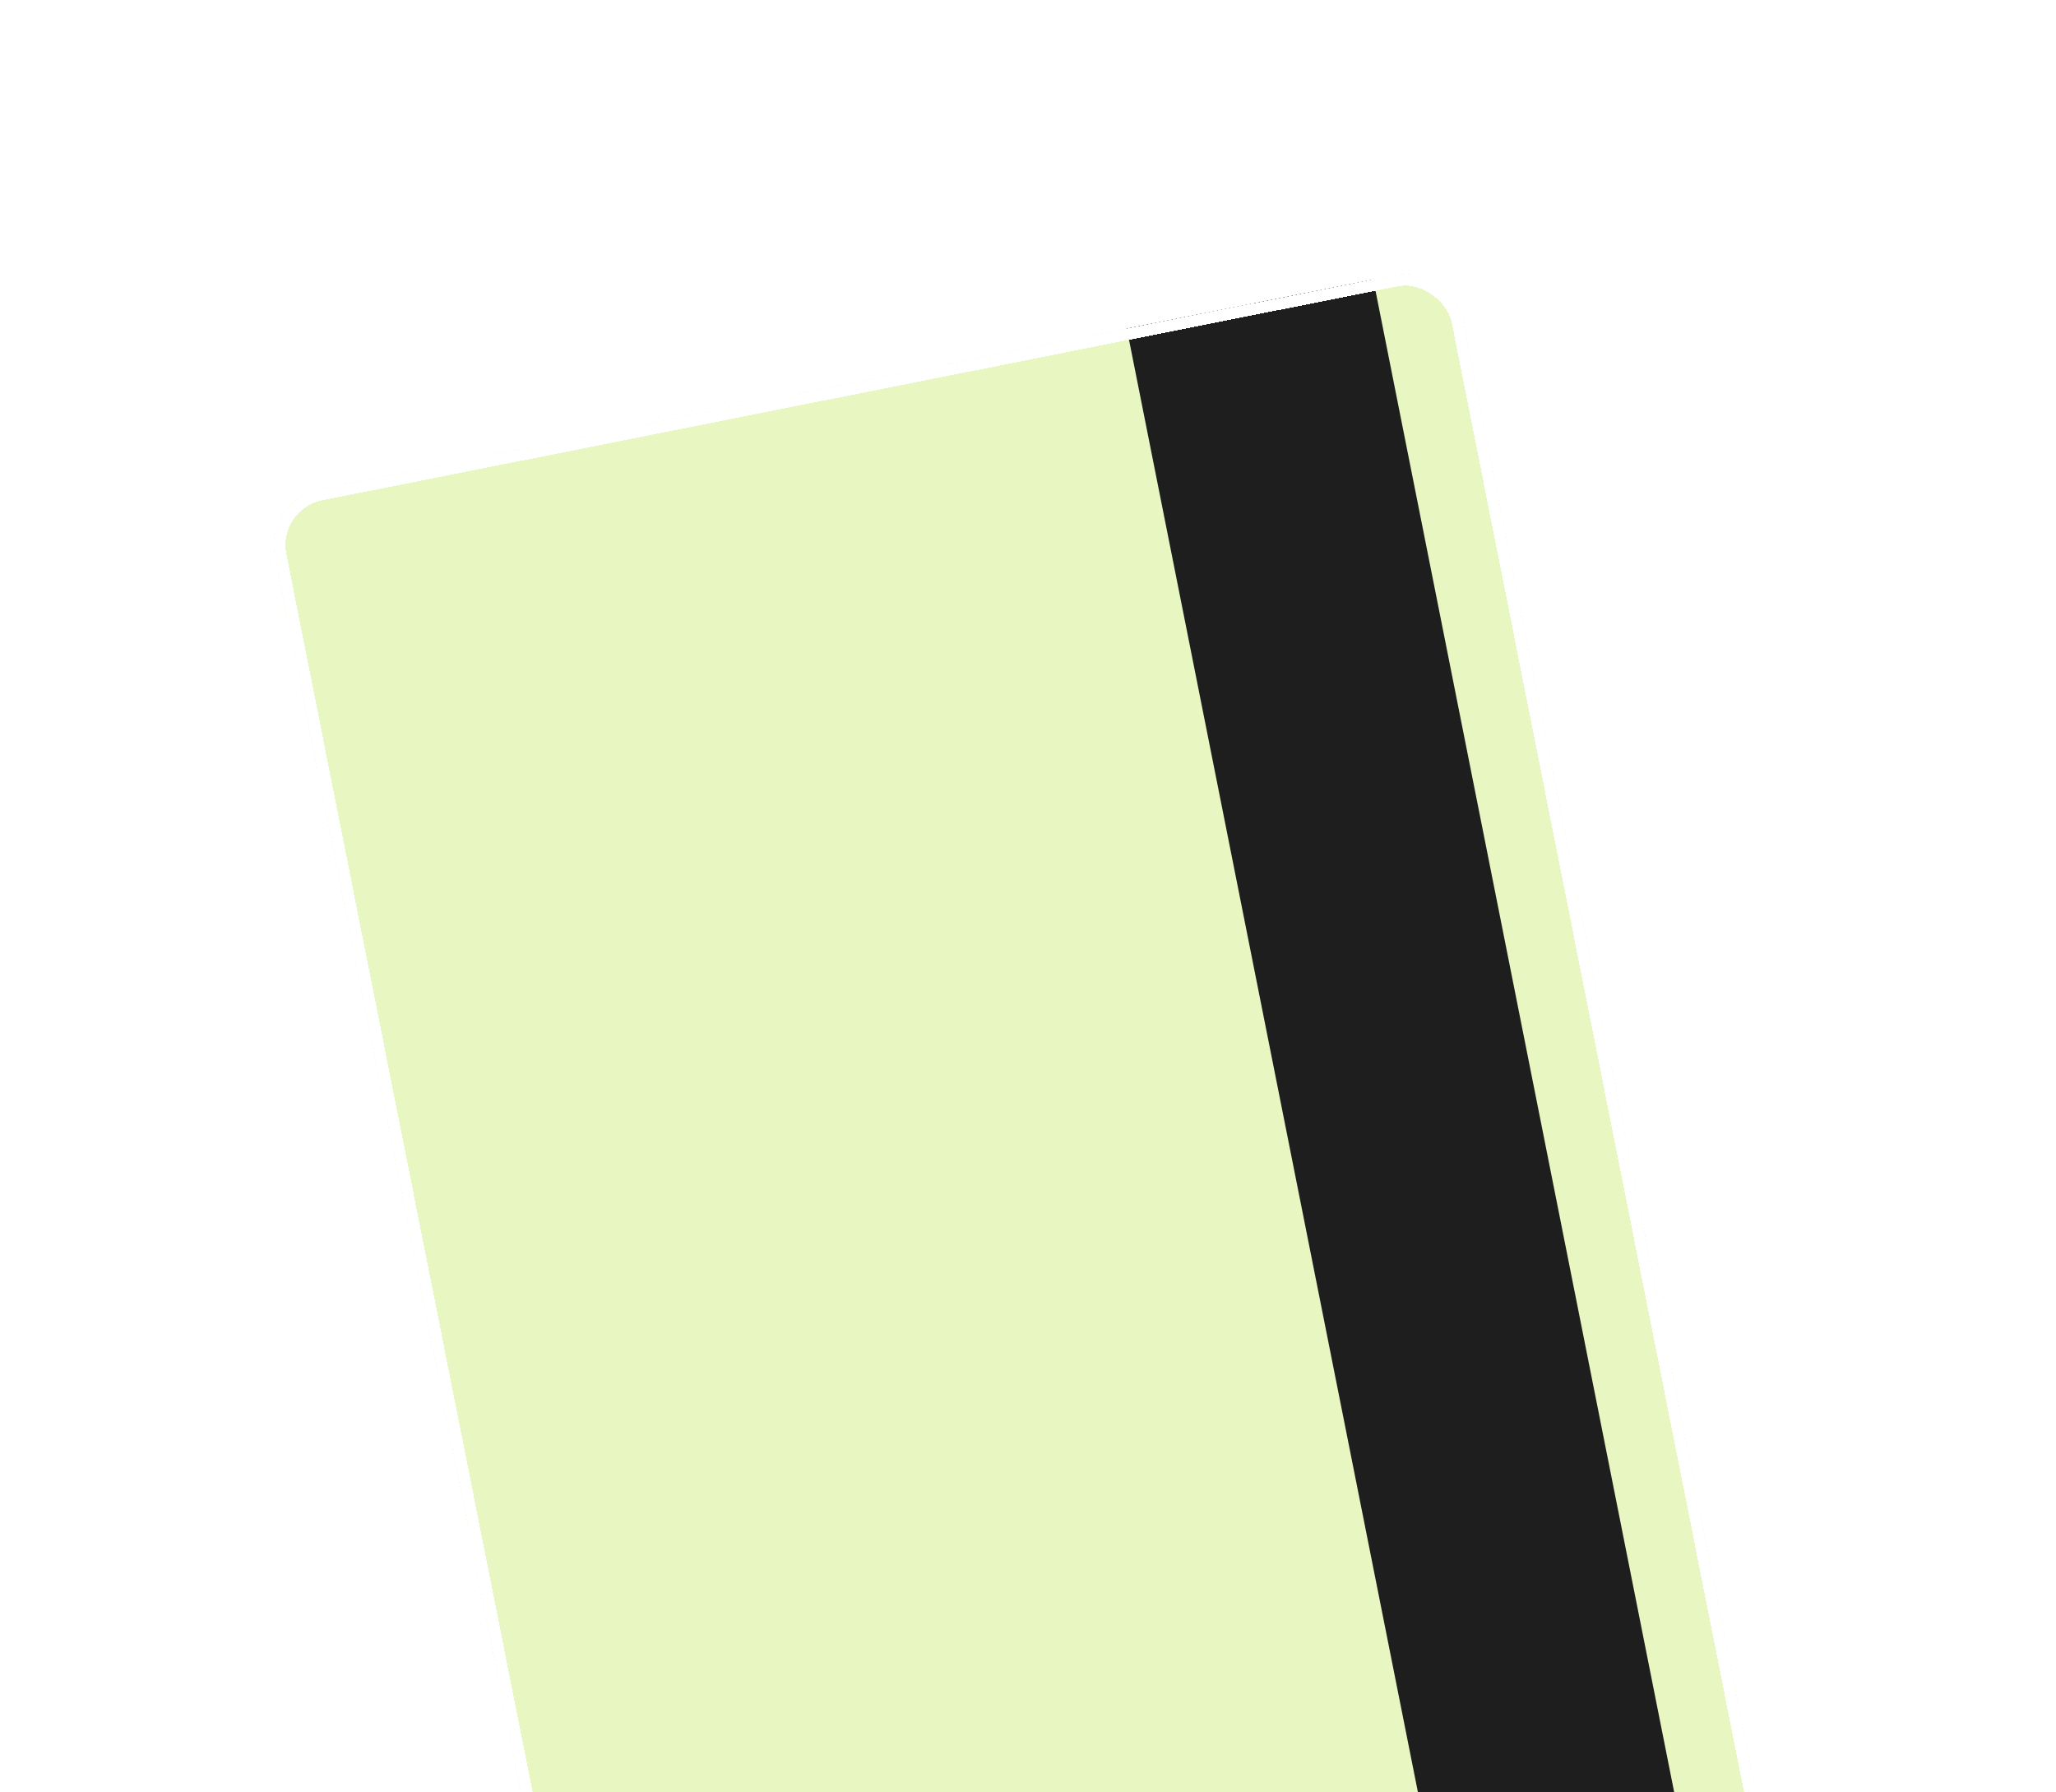<svg width="257" height="224" viewBox="0 0 257 224" fill="none" xmlns="http://www.w3.org/2000/svg">
<g filter="url(#filter0_d_131_2869)">
<g clip-path="url(#clip0_131_2869)">
<rect x="33" y="58.532" width="151.377" height="228.493" rx="7.14" transform="rotate(-11.25 33 58.532)" fill="#E8F6C2"/>
<rect x="140.849" y="37.079" width="31.418" height="228.493" transform="rotate(-11.25 140.849 37.079)" fill="#1E1E1E"/>
</g>
<rect x="33.84" y="59.093" width="149.949" height="227.065" rx="6.426" transform="rotate(-11.25 33.84 59.093)" stroke="white" stroke-width="1.428" shape-rendering="crispEdges"/>
</g>
<defs>
<filter id="filter0_d_131_2869" x="-1" y="-1" width="261.044" height="321.634" filterUnits="userSpaceOnUse" color-interpolation-filters="sRGB">
<feFlood flood-opacity="0" result="BackgroundImageFix"/>
<feColorMatrix in="SourceAlpha" type="matrix" values="0 0 0 0 0 0 0 0 0 0 0 0 0 0 0 0 0 0 127 0" result="hardAlpha"/>
<feOffset dy="4"/>
<feGaussianBlur stdDeviation="17"/>
<feComposite in2="hardAlpha" operator="out"/>
<feColorMatrix type="matrix" values="0 0 0 0 0 0 0 0 0 0 0 0 0 0 0 0 0 0 0.1 0"/>
<feBlend mode="normal" in2="BackgroundImageFix" result="effect1_dropShadow_131_2869"/>
<feBlend mode="normal" in="SourceGraphic" in2="effect1_dropShadow_131_2869" result="shape"/>
</filter>
<clipPath id="clip0_131_2869">
<rect x="33" y="58.532" width="151.377" height="228.493" rx="7.14" transform="rotate(-11.25 33 58.532)" fill="white"/>
</clipPath>
</defs>
</svg>
